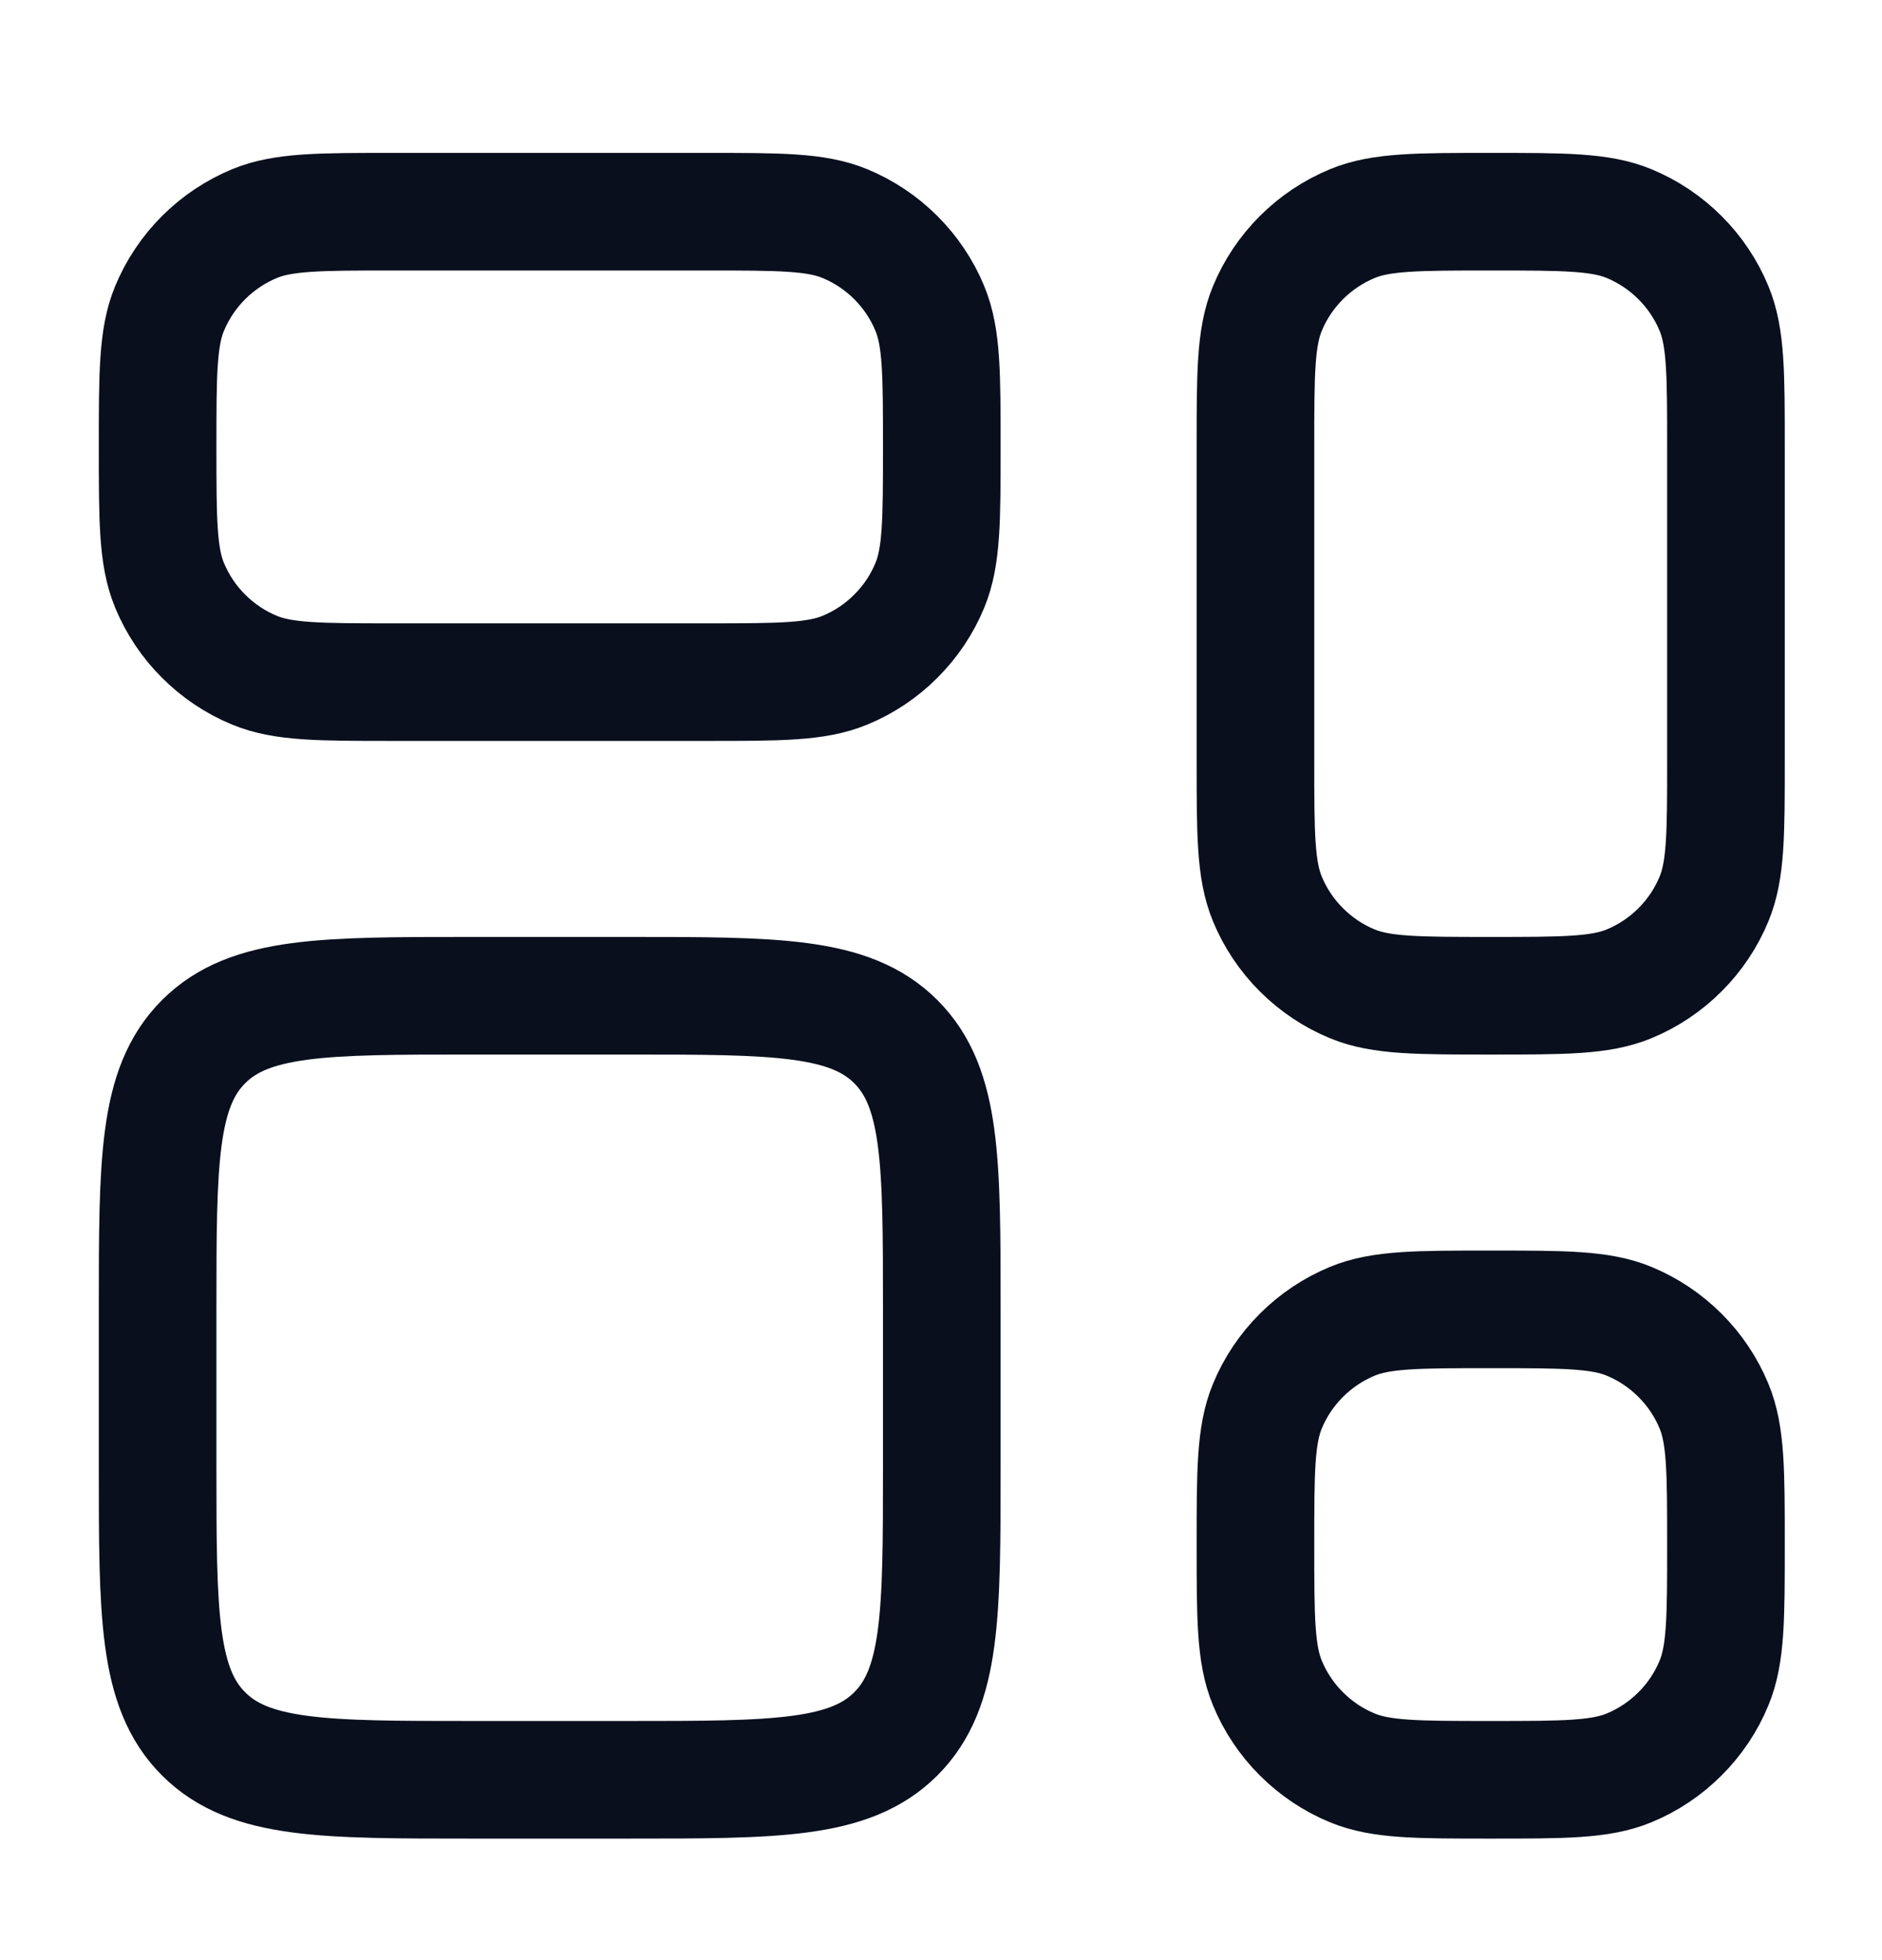 <svg width="24" height="25" viewBox="0 0 24 25" fill="none" xmlns="http://www.w3.org/2000/svg">
<path d="M16.01 5.7C16.01 4.768 16.01 4.302 16.162 3.935C16.262 3.692 16.41 3.472 16.596 3.286C16.782 3.1 17.002 2.953 17.245 2.852C17.612 2.7 18.078 2.7 19.01 2.7C19.942 2.7 20.408 2.7 20.775 2.852C21.018 2.953 21.238 3.1 21.424 3.286C21.61 3.472 21.758 3.692 21.858 3.935C22.01 4.302 22.01 4.768 22.01 5.7V9.7C22.01 10.632 22.01 11.098 21.858 11.465C21.758 11.708 21.61 11.929 21.424 12.114C21.238 12.3 21.018 12.448 20.775 12.548C20.408 12.7 19.942 12.7 19.01 12.7C18.078 12.7 17.612 12.7 17.245 12.548C17.002 12.448 16.782 12.3 16.596 12.114C16.41 11.929 16.262 11.708 16.162 11.465C16.01 11.098 16.01 10.632 16.01 9.7V5.7ZM16.01 19.7C16.01 18.768 16.01 18.302 16.162 17.935C16.262 17.692 16.41 17.472 16.596 17.286C16.782 17.1 17.002 16.953 17.245 16.852C17.612 16.7 18.078 16.7 19.01 16.7C19.942 16.7 20.408 16.7 20.775 16.852C21.018 16.953 21.238 17.1 21.424 17.286C21.61 17.472 21.758 17.692 21.858 17.935C22.01 18.302 22.01 18.768 22.01 19.7C22.01 20.632 22.01 21.098 21.858 21.465C21.758 21.708 21.61 21.929 21.424 22.114C21.238 22.3 21.018 22.448 20.775 22.548C20.408 22.7 19.942 22.7 19.01 22.7C18.078 22.7 17.612 22.7 17.245 22.548C17.002 22.448 16.782 22.3 16.596 22.114C16.41 21.929 16.262 21.708 16.162 21.465C16.01 21.098 16.01 20.632 16.01 19.7ZM2.01 16.7C2.01 14.814 2.01 13.872 2.596 13.286C3.182 12.7 4.124 12.7 6.01 12.7H8.01C9.896 12.7 10.838 12.7 11.424 13.286C12.01 13.872 12.01 14.814 12.01 16.7V18.7C12.01 20.586 12.01 21.528 11.424 22.114C10.838 22.7 9.896 22.7 8.01 22.7H6.01C4.124 22.7 3.182 22.7 2.596 22.114C2.01 21.528 2.01 20.586 2.01 18.7V16.7ZM2.01 5.7C2.01 4.768 2.01 4.302 2.162 3.935C2.263 3.692 2.41 3.472 2.596 3.286C2.782 3.1 3.002 2.953 3.245 2.852C3.612 2.7 4.078 2.7 5.01 2.7H9.01C9.942 2.7 10.408 2.7 10.775 2.852C11.018 2.953 11.239 3.1 11.424 3.286C11.61 3.472 11.758 3.692 11.858 3.935C12.01 4.302 12.01 4.768 12.01 5.7C12.01 6.632 12.01 7.098 11.858 7.465C11.758 7.708 11.61 7.929 11.424 8.114C11.239 8.3 11.018 8.448 10.775 8.548C10.408 8.7 9.942 8.7 9.01 8.7H5.01C4.078 8.7 3.612 8.7 3.245 8.548C3.002 8.448 2.782 8.3 2.596 8.114C2.41 7.929 2.263 7.708 2.162 7.465C2.01 7.098 2.01 6.632 2.01 5.7Z" stroke="#090F1D" stroke-width="1.5" stroke-linecap="round" stroke-linejoin="round"/>
</svg>
